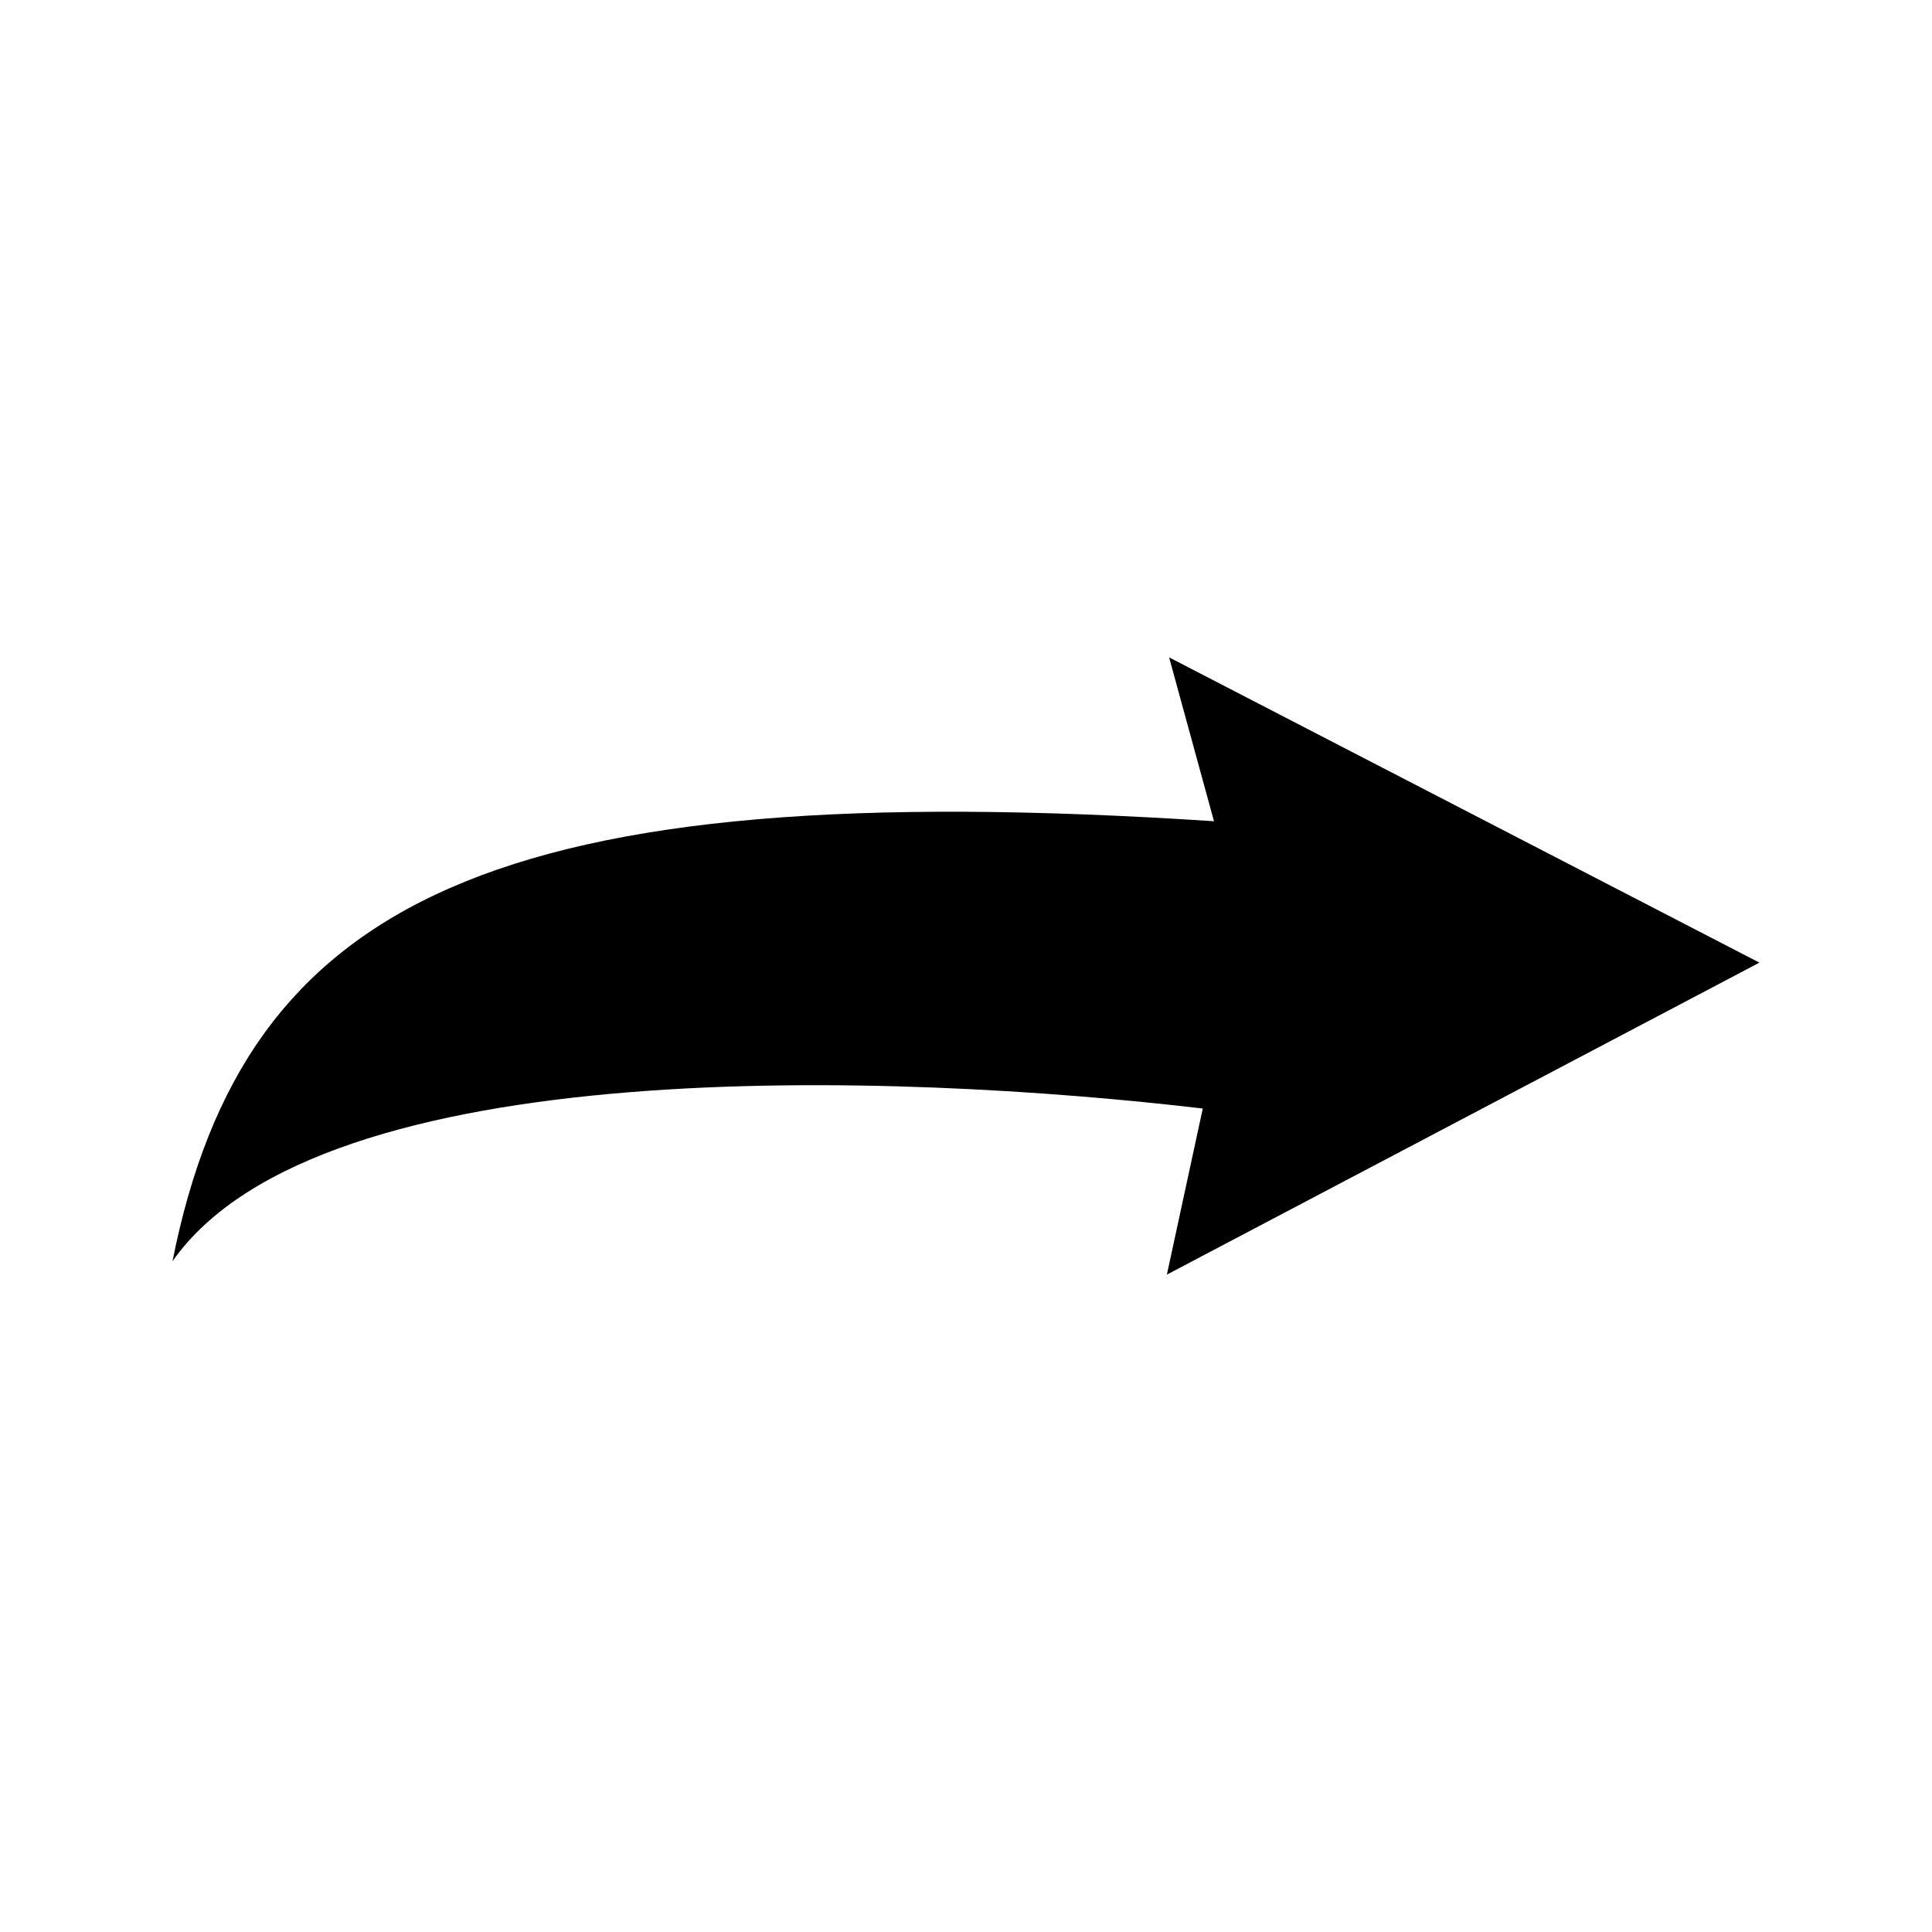 <?xml version="1.0" encoding="UTF-8"?>
<!-- The Best Svg Icon site in the world: iconSvg.co, Visit us! https://iconsvg.co -->
<svg fill="#000000" width="800px" height="800px" version="1.1" viewBox="144 144 512 512" xmlns="http://www.w3.org/2000/svg">
 <path d="m189.73 478.22c39.258-55.914 192.12-49.965 273.02-40.449l-9.516 44.016 157.03-82.68-156.44-80.895 11.895 43.422c-190.94-12.492-256.96 20.82-276 116.59z" fill-rule="evenodd"/>
</svg>